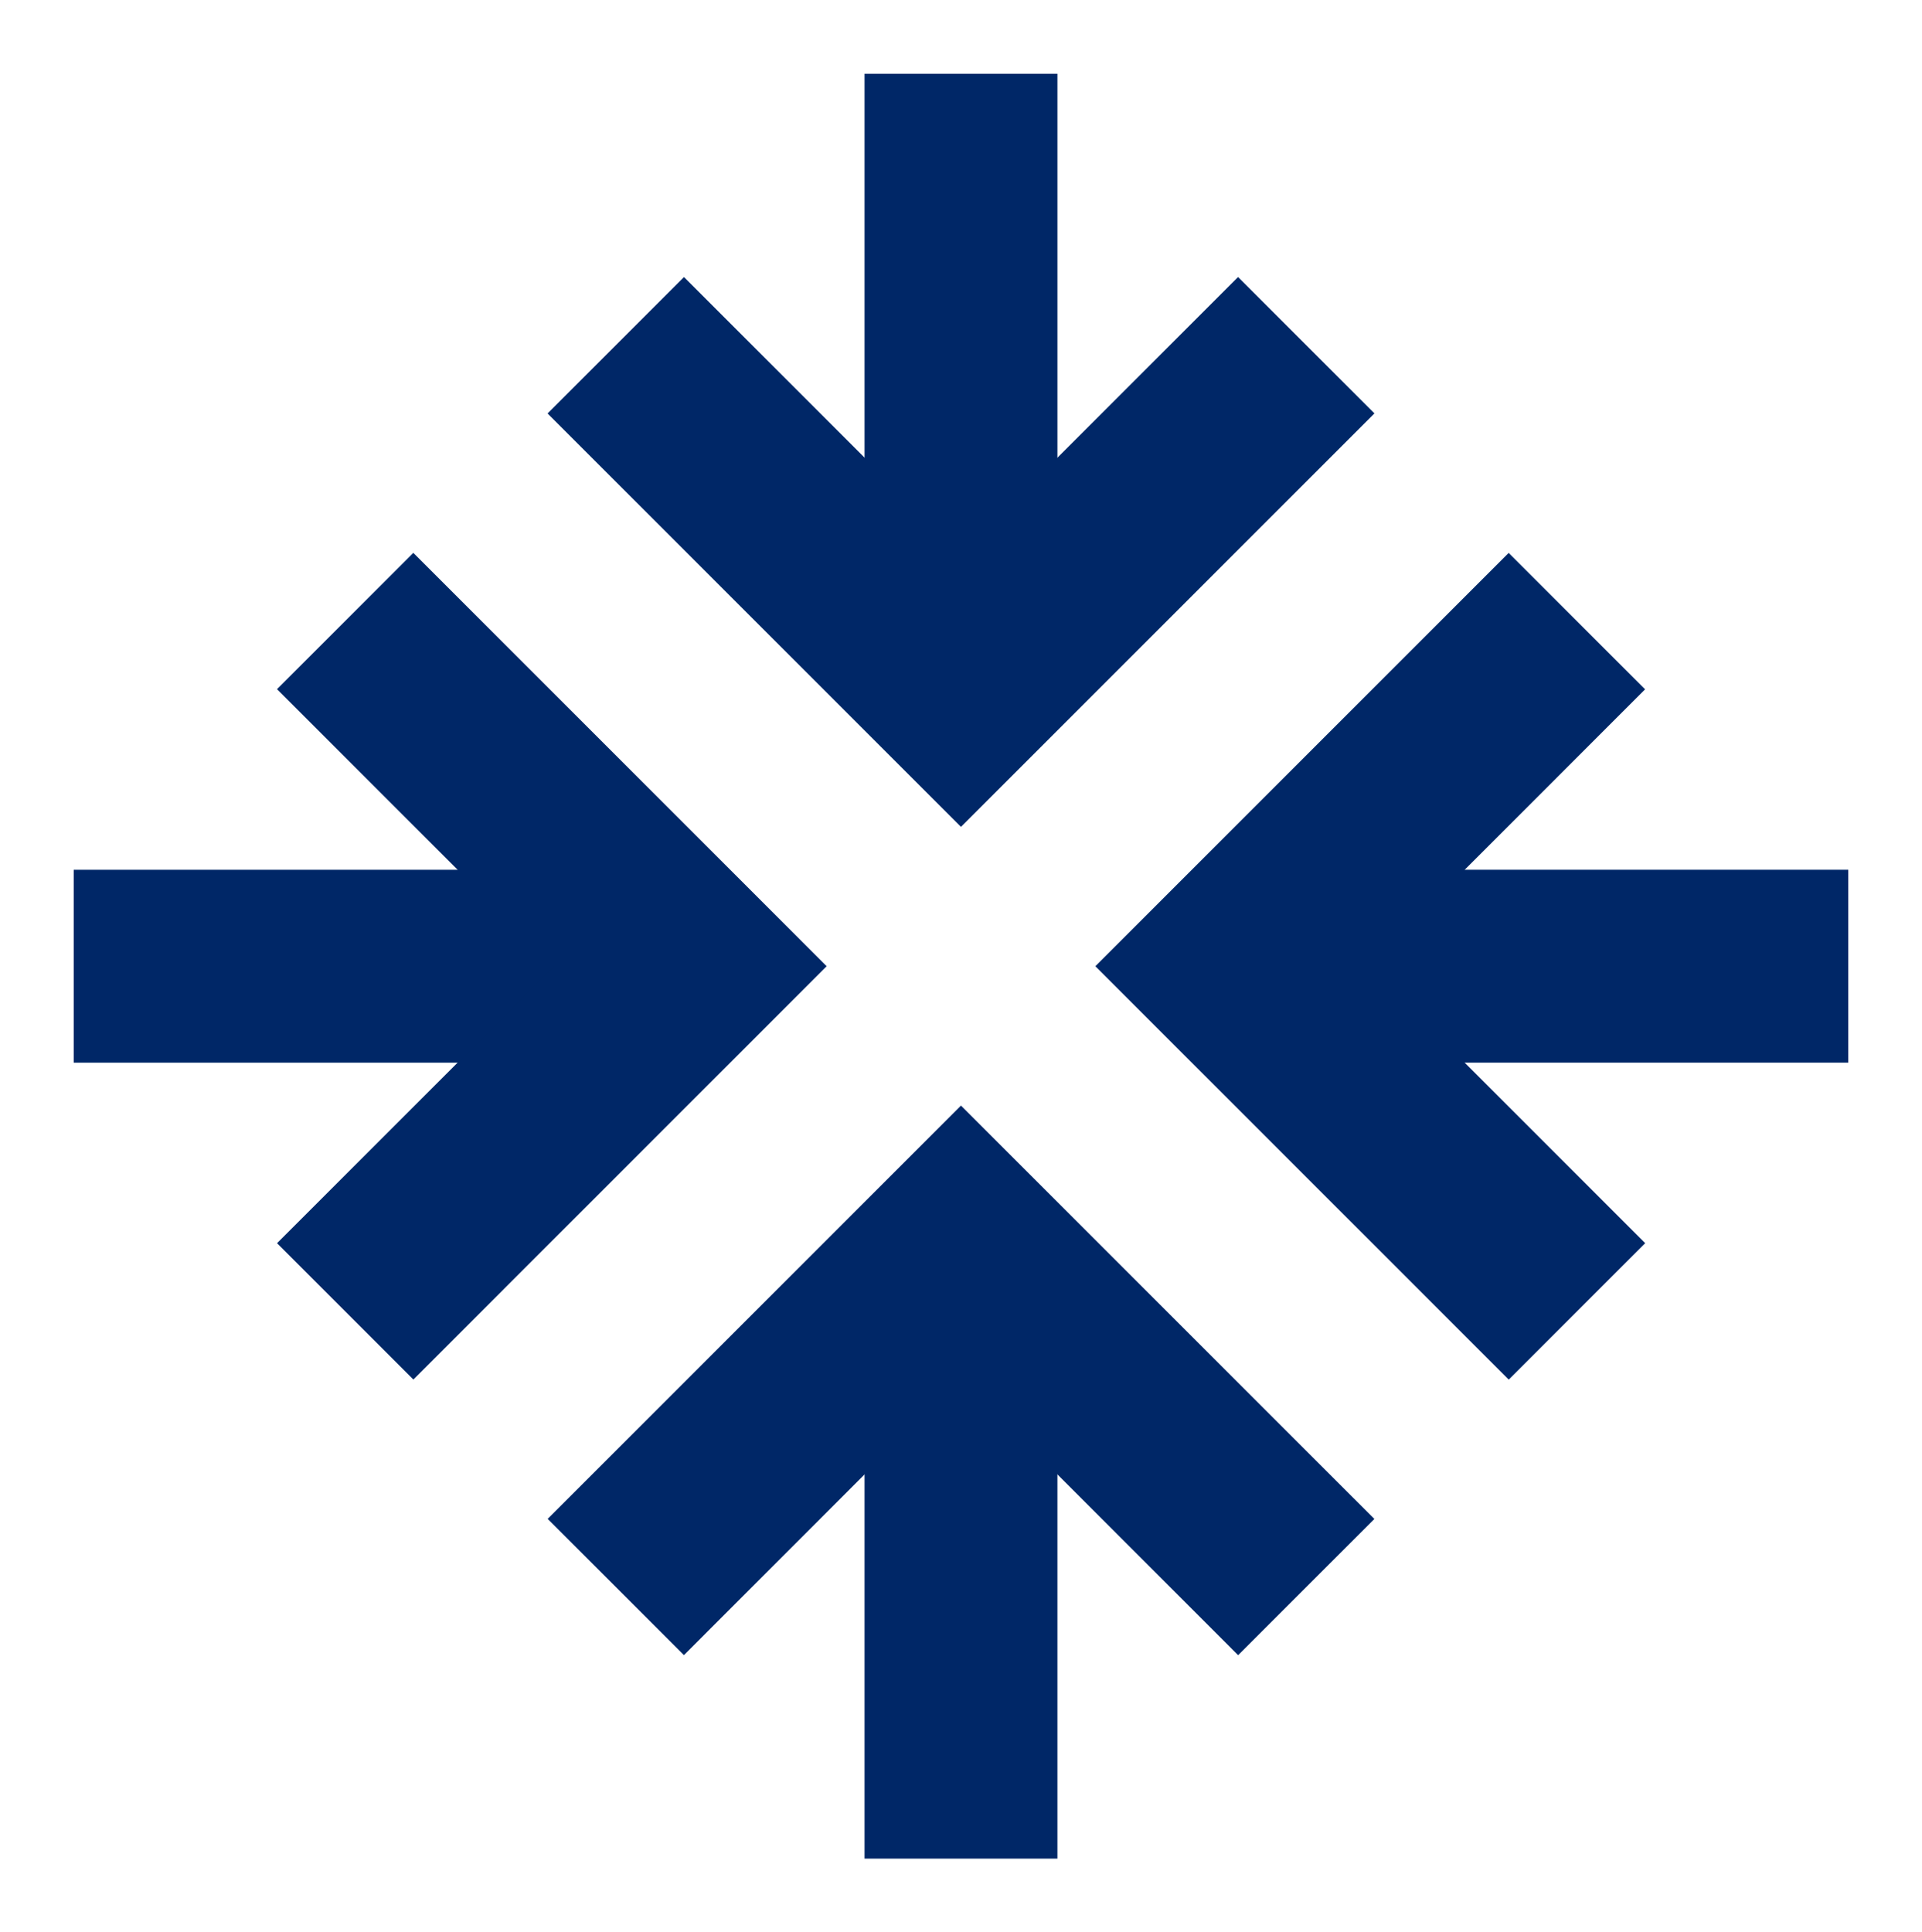 <svg xmlns="http://www.w3.org/2000/svg" xmlns:xlink="http://www.w3.org/1999/xlink" id="Group_47" data-name="Group 47" width="64.16" height="64.502" viewBox="0 0 64.16 64.502"><defs><clipPath id="clip-path"><rect id="Rectangle_458" data-name="Rectangle 458" width="24.054" height="24.054" transform="translate(17.009 0) rotate(45)" fill="none"></rect></clipPath><clipPath id="clip-path-2"><rect id="Rectangle_460" data-name="Rectangle 460" width="24.054" height="24.054" transform="translate(34.018 17.009) rotate(135)" fill="none"></rect></clipPath><clipPath id="clip-path-4"><rect id="Rectangle_464" data-name="Rectangle 464" width="24.054" height="24.054" transform="translate(17.009 34.018) rotate(-135)" fill="none"></rect></clipPath></defs><g id="Group_46" data-name="Group 46" transform="translate(0 0)"><g id="Group_45" data-name="Group 45"><g id="Group_44" data-name="Group 44"><g id="Group_43" data-name="Group 43"><rect id="Rectangle_457" data-name="Rectangle 457" width="19.955" height="6.439" transform="translate(2.461 29.035)" fill="#002767"></rect><g id="Group_32" data-name="Group 32" transform="translate(0 15.244)" clip-path="url(#clip-path)"><path id="Path_69" data-name="Path 69" d="M308.012,141.2,269.82,179.392l38.192,38.192L346.2,179.392Zm0,67.279-29.087-29.087,29.087-29.087L337.1,179.392Z" transform="translate(-318.605 -162.382)" fill="#002767"></path></g><rect id="Rectangle_459" data-name="Rectangle 459" width="19.955" height="6.439" transform="translate(61.698 35.473) rotate(180)" fill="#002767"></rect><g id="Group_33" data-name="Group 33" transform="translate(30.143 15.248)" clip-path="url(#clip-path-2)"><path id="Path_70" data-name="Path 70" d="M467.082,141.2l38.192,38.192-38.192,38.192L428.89,179.392Zm0,67.279,29.087-29.087-29.087-29.087L438,179.392Z" transform="translate(-422.468 -162.386)" fill="#002767"></path></g><rect id="Rectangle_461" data-name="Rectangle 461" width="19.955" height="6.439" transform="translate(35.299 2.464) rotate(90)" fill="#002767"></rect><g id="Group_34" data-name="Group 34" transform="translate(15.072 0)" clip-path="url(#clip-path-2)"><path id="Path_71" data-name="Path 71" d="M425.735,99.542,387.542,61.35,349.35,99.542l38.192,38.192Zm-67.279,0,29.087-29.087,29.087,29.087-29.087,29.087Z" transform="translate(-370.535 -110.132)" fill="#002767"></path></g><rect id="Rectangle_463" data-name="Rectangle 463" width="19.955" height="6.439" transform="translate(28.86 62.044) rotate(-90)" fill="#002767"></rect><g id="Group_35" data-name="Group 35" transform="translate(15.073 30.484)" clip-path="url(#clip-path-4)"><path id="Path_72" data-name="Path 72" d="M425.735,259.242l-38.192,38.192L349.35,259.242l38.192-38.192Zm-67.279,0,29.087,29.087,29.087-29.087-29.087-29.1Z" transform="translate(-370.536 -214.628)" fill="#002767"></path></g></g></g></g></g></svg>